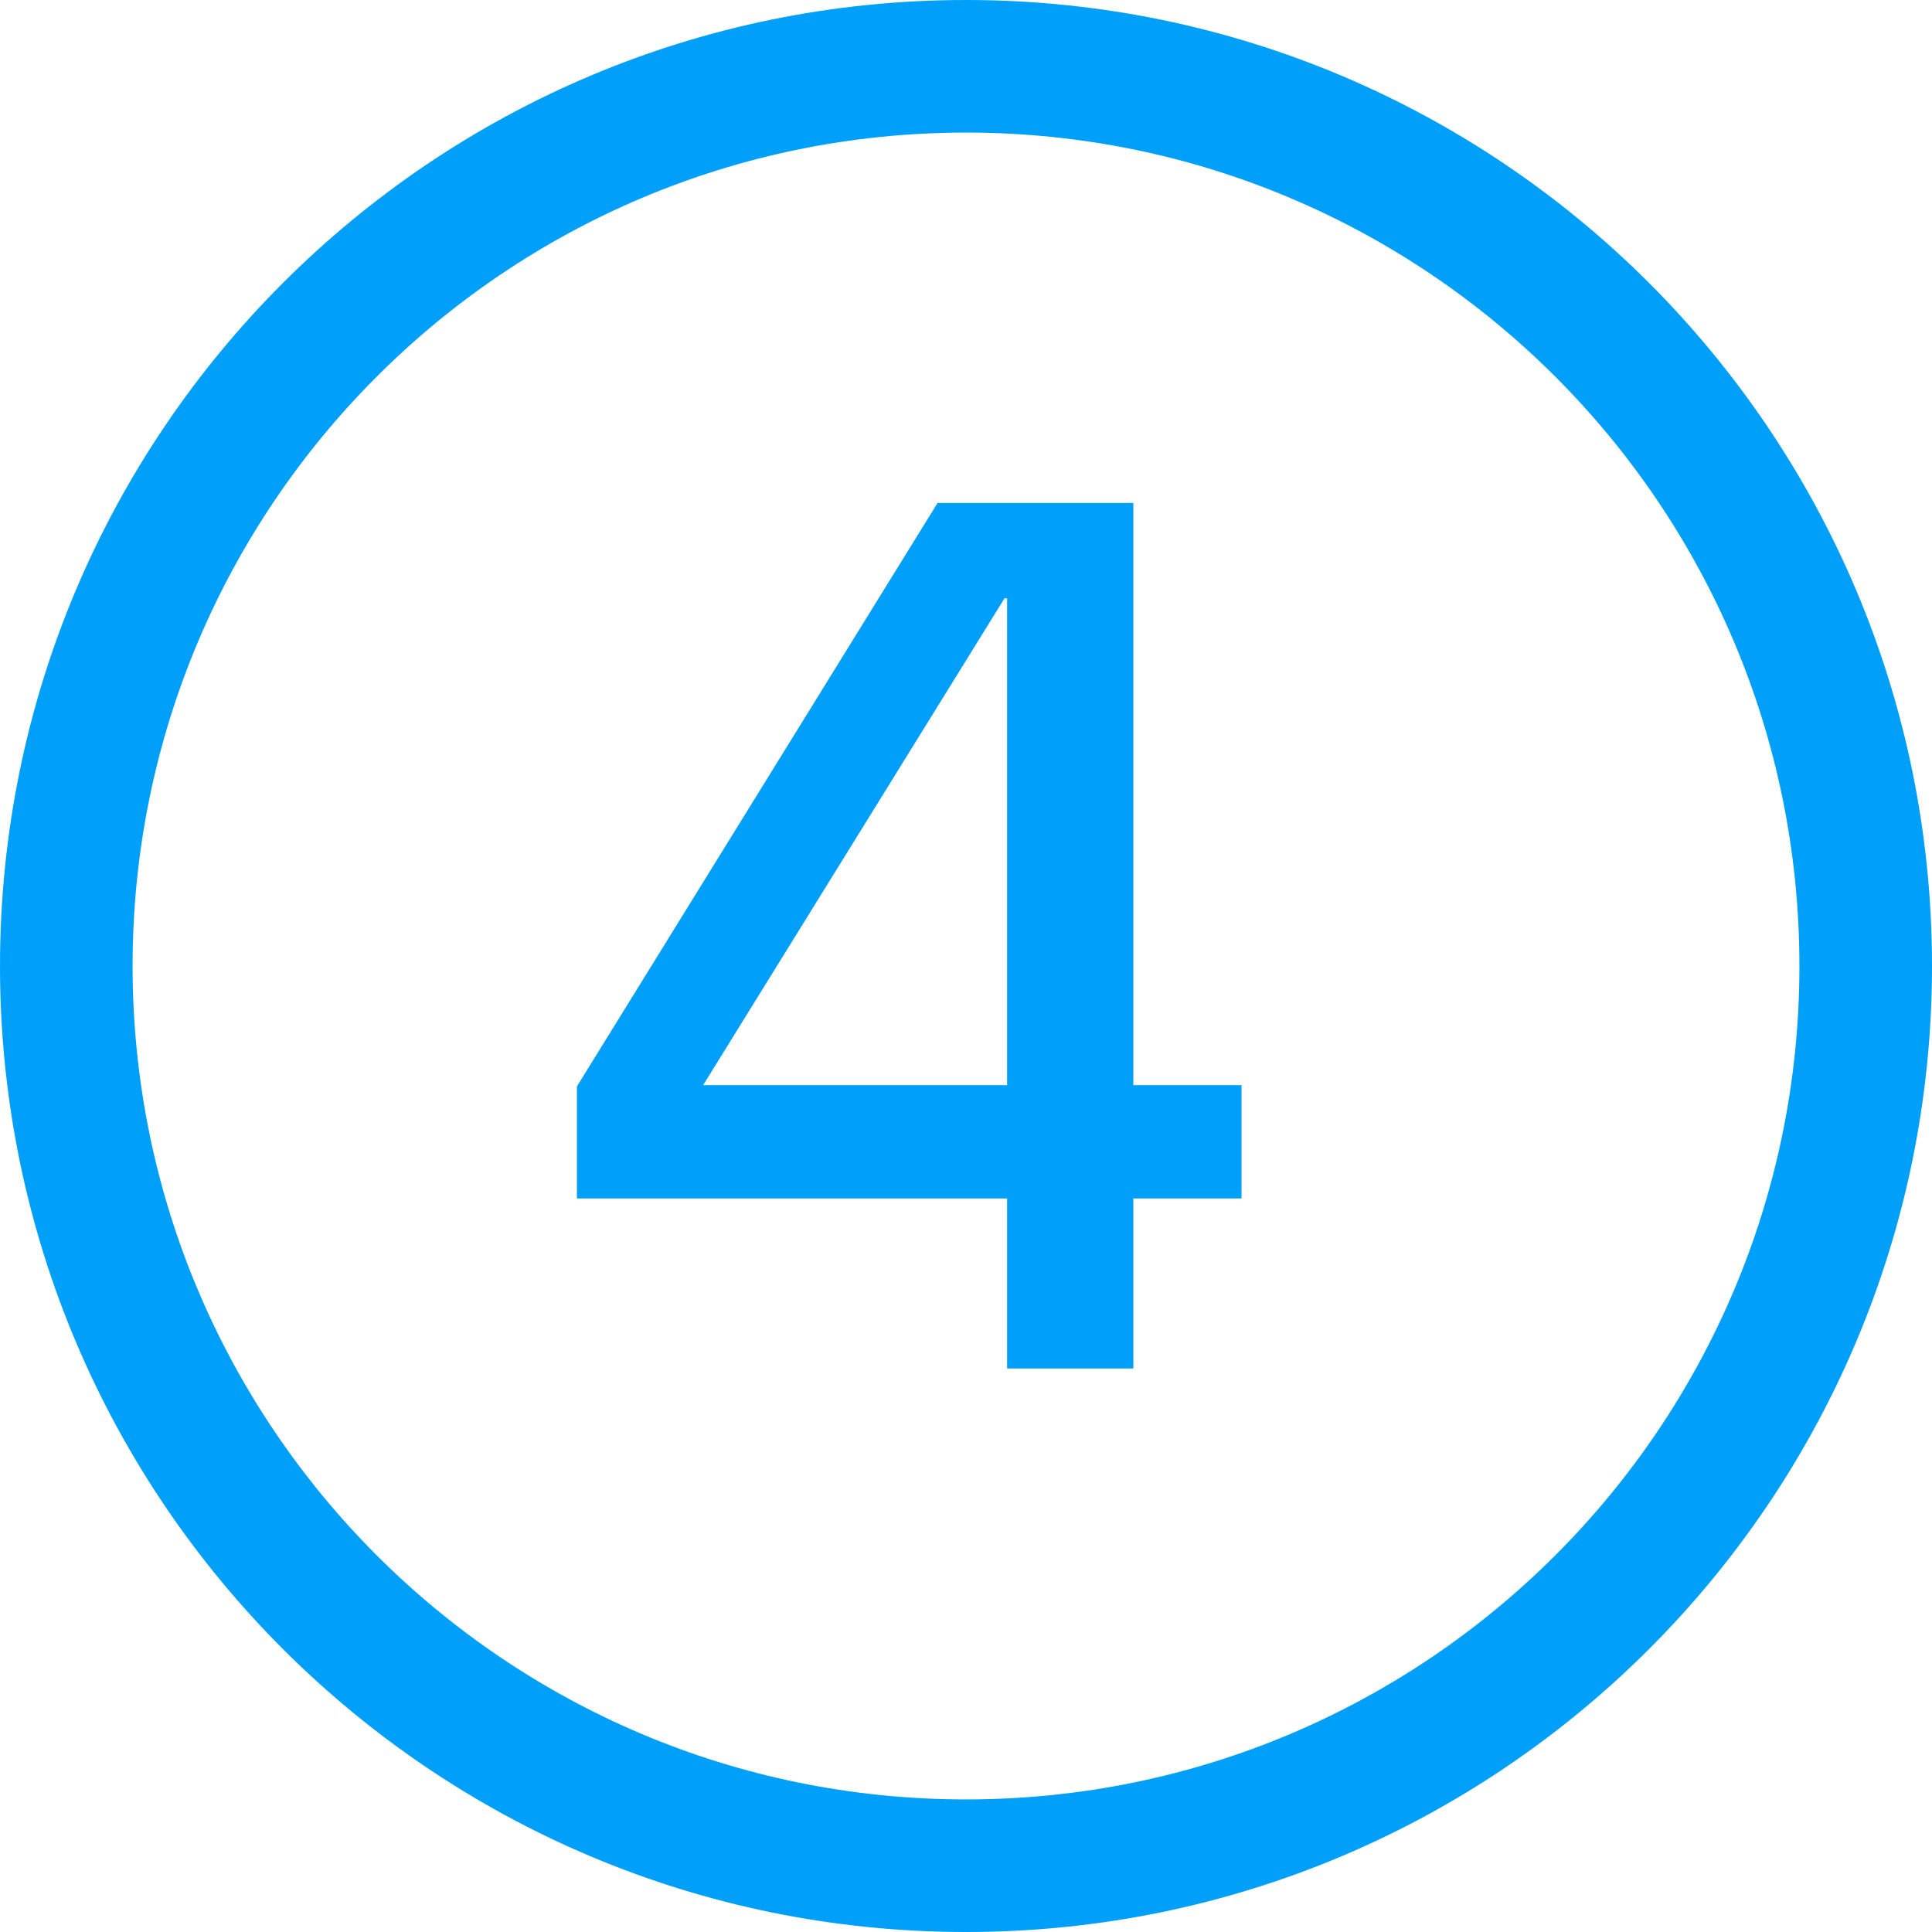 <svg width="72" height="72" viewBox="0 0 72 72" fill="none" xmlns="http://www.w3.org/2000/svg">
<path fill-rule="evenodd" clip-rule="evenodd" d="M36 4.941C18.847 4.941 4.941 18.847 4.941 36C4.941 53.153 18.847 67.059 36 67.059C53.153 67.059 67.059 53.153 67.059 36C67.059 18.847 53.153 4.941 36 4.941ZM0 36C0 16.118 16.118 0 36 0C55.882 0 72 16.118 72 36C72 55.882 55.882 72 36 72C16.118 72 0 55.882 0 36Z" fill="#00A0FA"/>
<path d="M42.236 51V44.664H46.268V40.44H42.236V18.744H34.94L21.5 40.488V44.664H37.532V51H42.236ZM37.436 22.296H37.532V40.44H26.204L37.436 22.296Z" fill="#00A0FA"/>
</svg>
